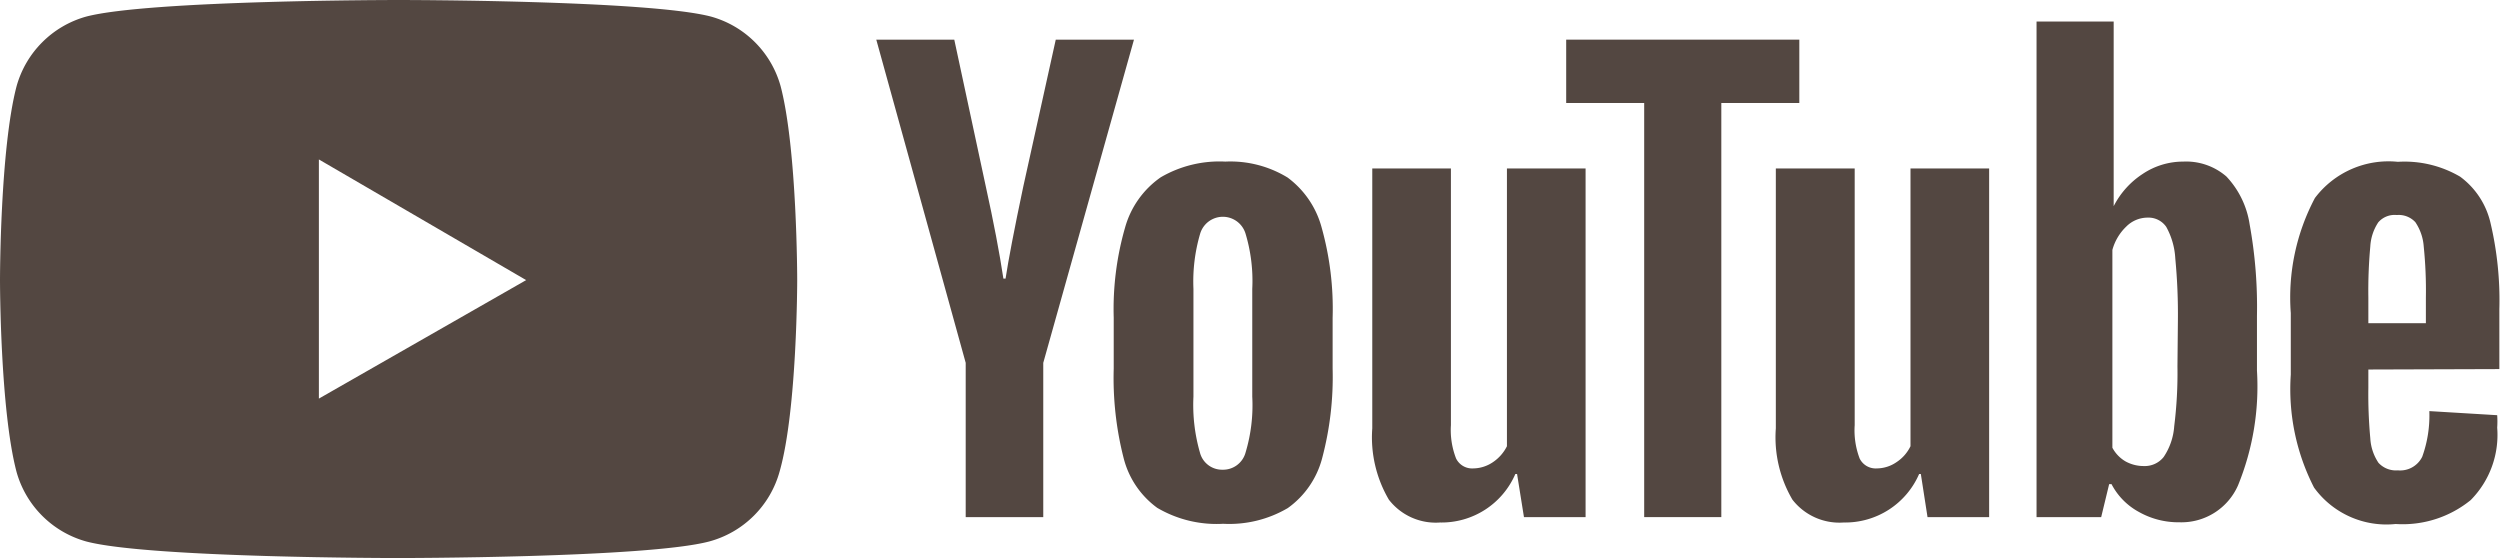 <svg xmlns="http://www.w3.org/2000/svg" viewBox="0 0 116.03 25.9"><defs><style>.cls-1{fill:#534741;}</style></defs><title>ico_youtube</title><g id="レイヤー_2" data-name="レイヤー 2"><g id="BG"><path class="cls-1" d="M36.23,4A4.64,4.64,0,0,0,33,.77C30.07,0,18.5,0,18.5,0S6.93,0,4,.77A4.65,4.65,0,0,0,.77,4C0,6.93,0,13,0,13s0,6,.77,8.91A4.65,4.65,0,0,0,4,25.13c2.89.77,14.46.77,14.46.77s11.57,0,14.46-.77a4.64,4.64,0,0,0,3.27-3.27C37,19,37,13,37,13S37,6.93,36.23,4ZM14.8,18.5V7.4L24.42,13Z"/><path class="cls-1" d="M53.71,23.57a4.09,4.09,0,0,1-1.56-2.31,15,15,0,0,1-.46-4.15V14.75a13.68,13.68,0,0,1,.53-4.2,4.22,4.22,0,0,1,1.65-2.32,5.41,5.41,0,0,1,3-.73,5.09,5.09,0,0,1,2.89.74,4.26,4.26,0,0,1,1.58,2.32,14,14,0,0,1,.51,4.19v2.36a14.68,14.68,0,0,1-.49,4.17,4.13,4.13,0,0,1-1.59,2.3,5.36,5.36,0,0,1-3,.73A5.43,5.43,0,0,1,53.71,23.57ZM57.81,21a7.62,7.62,0,0,0,.31-2.59v-5a7.62,7.62,0,0,0-.31-2.56,1.1,1.1,0,0,0-2.11,0,7.89,7.89,0,0,0-.31,2.56v5a8,8,0,0,0,.3,2.59,1.06,1.06,0,0,0,1.05.8A1.08,1.08,0,0,0,57.81,21Z"/><path class="cls-1" d="M109.92,17.15V18a22.25,22.25,0,0,0,.09,2.34,2.27,2.27,0,0,0,.38,1.14,1.1,1.1,0,0,0,.9.35,1.14,1.14,0,0,0,1.13-.63,5.63,5.63,0,0,0,.33-2.12l3.15.19a4.3,4.3,0,0,1,0,.58,4.3,4.3,0,0,1-1.23,3.36,5,5,0,0,1-3.48,1.11,4.15,4.15,0,0,1-3.79-1.69,10,10,0,0,1-1.08-5.24V14.53a9.85,9.85,0,0,1,1.12-5.34,4.28,4.28,0,0,1,3.85-1.68,5.1,5.1,0,0,1,2.89.69,3.69,3.69,0,0,1,1.41,2.15,15.63,15.63,0,0,1,.41,4v2.78Zm.46-6.83a2.25,2.25,0,0,0-.37,1.12,22.65,22.65,0,0,0-.09,2.37V15h2.67V13.81a20.12,20.12,0,0,0-.1-2.37,2.3,2.3,0,0,0-.39-1.13,1.05,1.05,0,0,0-.86-.33A1,1,0,0,0,110.38,10.32Z"/><path class="cls-1" d="M44.82,16.84l-4.15-15h3.62l1.46,6.8c.37,1.68.64,3.1.82,4.29h.1c.13-.85.4-2.27.82-4.26L49,1.84h3.63l-4.21,15V24h-3.6Z"/><path class="cls-1" d="M73.59,7.82V24H70.73l-.32-2h-.08a3.73,3.73,0,0,1-3.49,2.25,2.75,2.75,0,0,1-2.38-1.06,5.71,5.71,0,0,1-.77-3.31V7.82h3.65V19.73a3.63,3.63,0,0,0,.24,1.55.83.83,0,0,0,.8.46,1.66,1.66,0,0,0,.91-.29,1.92,1.92,0,0,0,.65-.74V7.82Z"/><path class="cls-1" d="M92.32,7.82V24H89.46l-.31-2h-.08a3.74,3.74,0,0,1-3.5,2.25,2.76,2.76,0,0,1-2.38-1.06,5.71,5.71,0,0,1-.77-3.31V7.82h3.66V19.73a3.67,3.67,0,0,0,.23,1.55.83.83,0,0,0,.8.46,1.63,1.63,0,0,0,.91-.29,1.84,1.84,0,0,0,.65-.74V7.82Z"/><path class="cls-1" d="M83.51,4.78H79.89V24H76.31V4.78H72.69V1.84H83.51Z"/><path class="cls-1" d="M104.41,10.41a4.13,4.13,0,0,0-1.08-2.22,2.85,2.85,0,0,0-2-.69,3.37,3.37,0,0,0-1.88.57,3.9,3.9,0,0,0-1.35,1.5h0V1H94.52V24h3l.37-1.53H98a3.09,3.09,0,0,0,1.27,1.29,3.73,3.73,0,0,0,1.88.48,2.87,2.87,0,0,0,2.72-1.71,12.14,12.14,0,0,0,.88-5.33V14.67A21.43,21.43,0,0,0,104.41,10.41ZM101.06,17a19.94,19.94,0,0,1-.15,2.78,2.92,2.92,0,0,1-.49,1.43,1.12,1.12,0,0,1-.92.42,1.74,1.74,0,0,1-.84-.21,1.6,1.6,0,0,1-.62-.64V11.6a2.35,2.35,0,0,1,.64-1.08,1.4,1.4,0,0,1,1-.42,1,1,0,0,1,.86.43,3.4,3.4,0,0,1,.42,1.47,27.28,27.28,0,0,1,.12,2.94Z"/></g></g></svg>